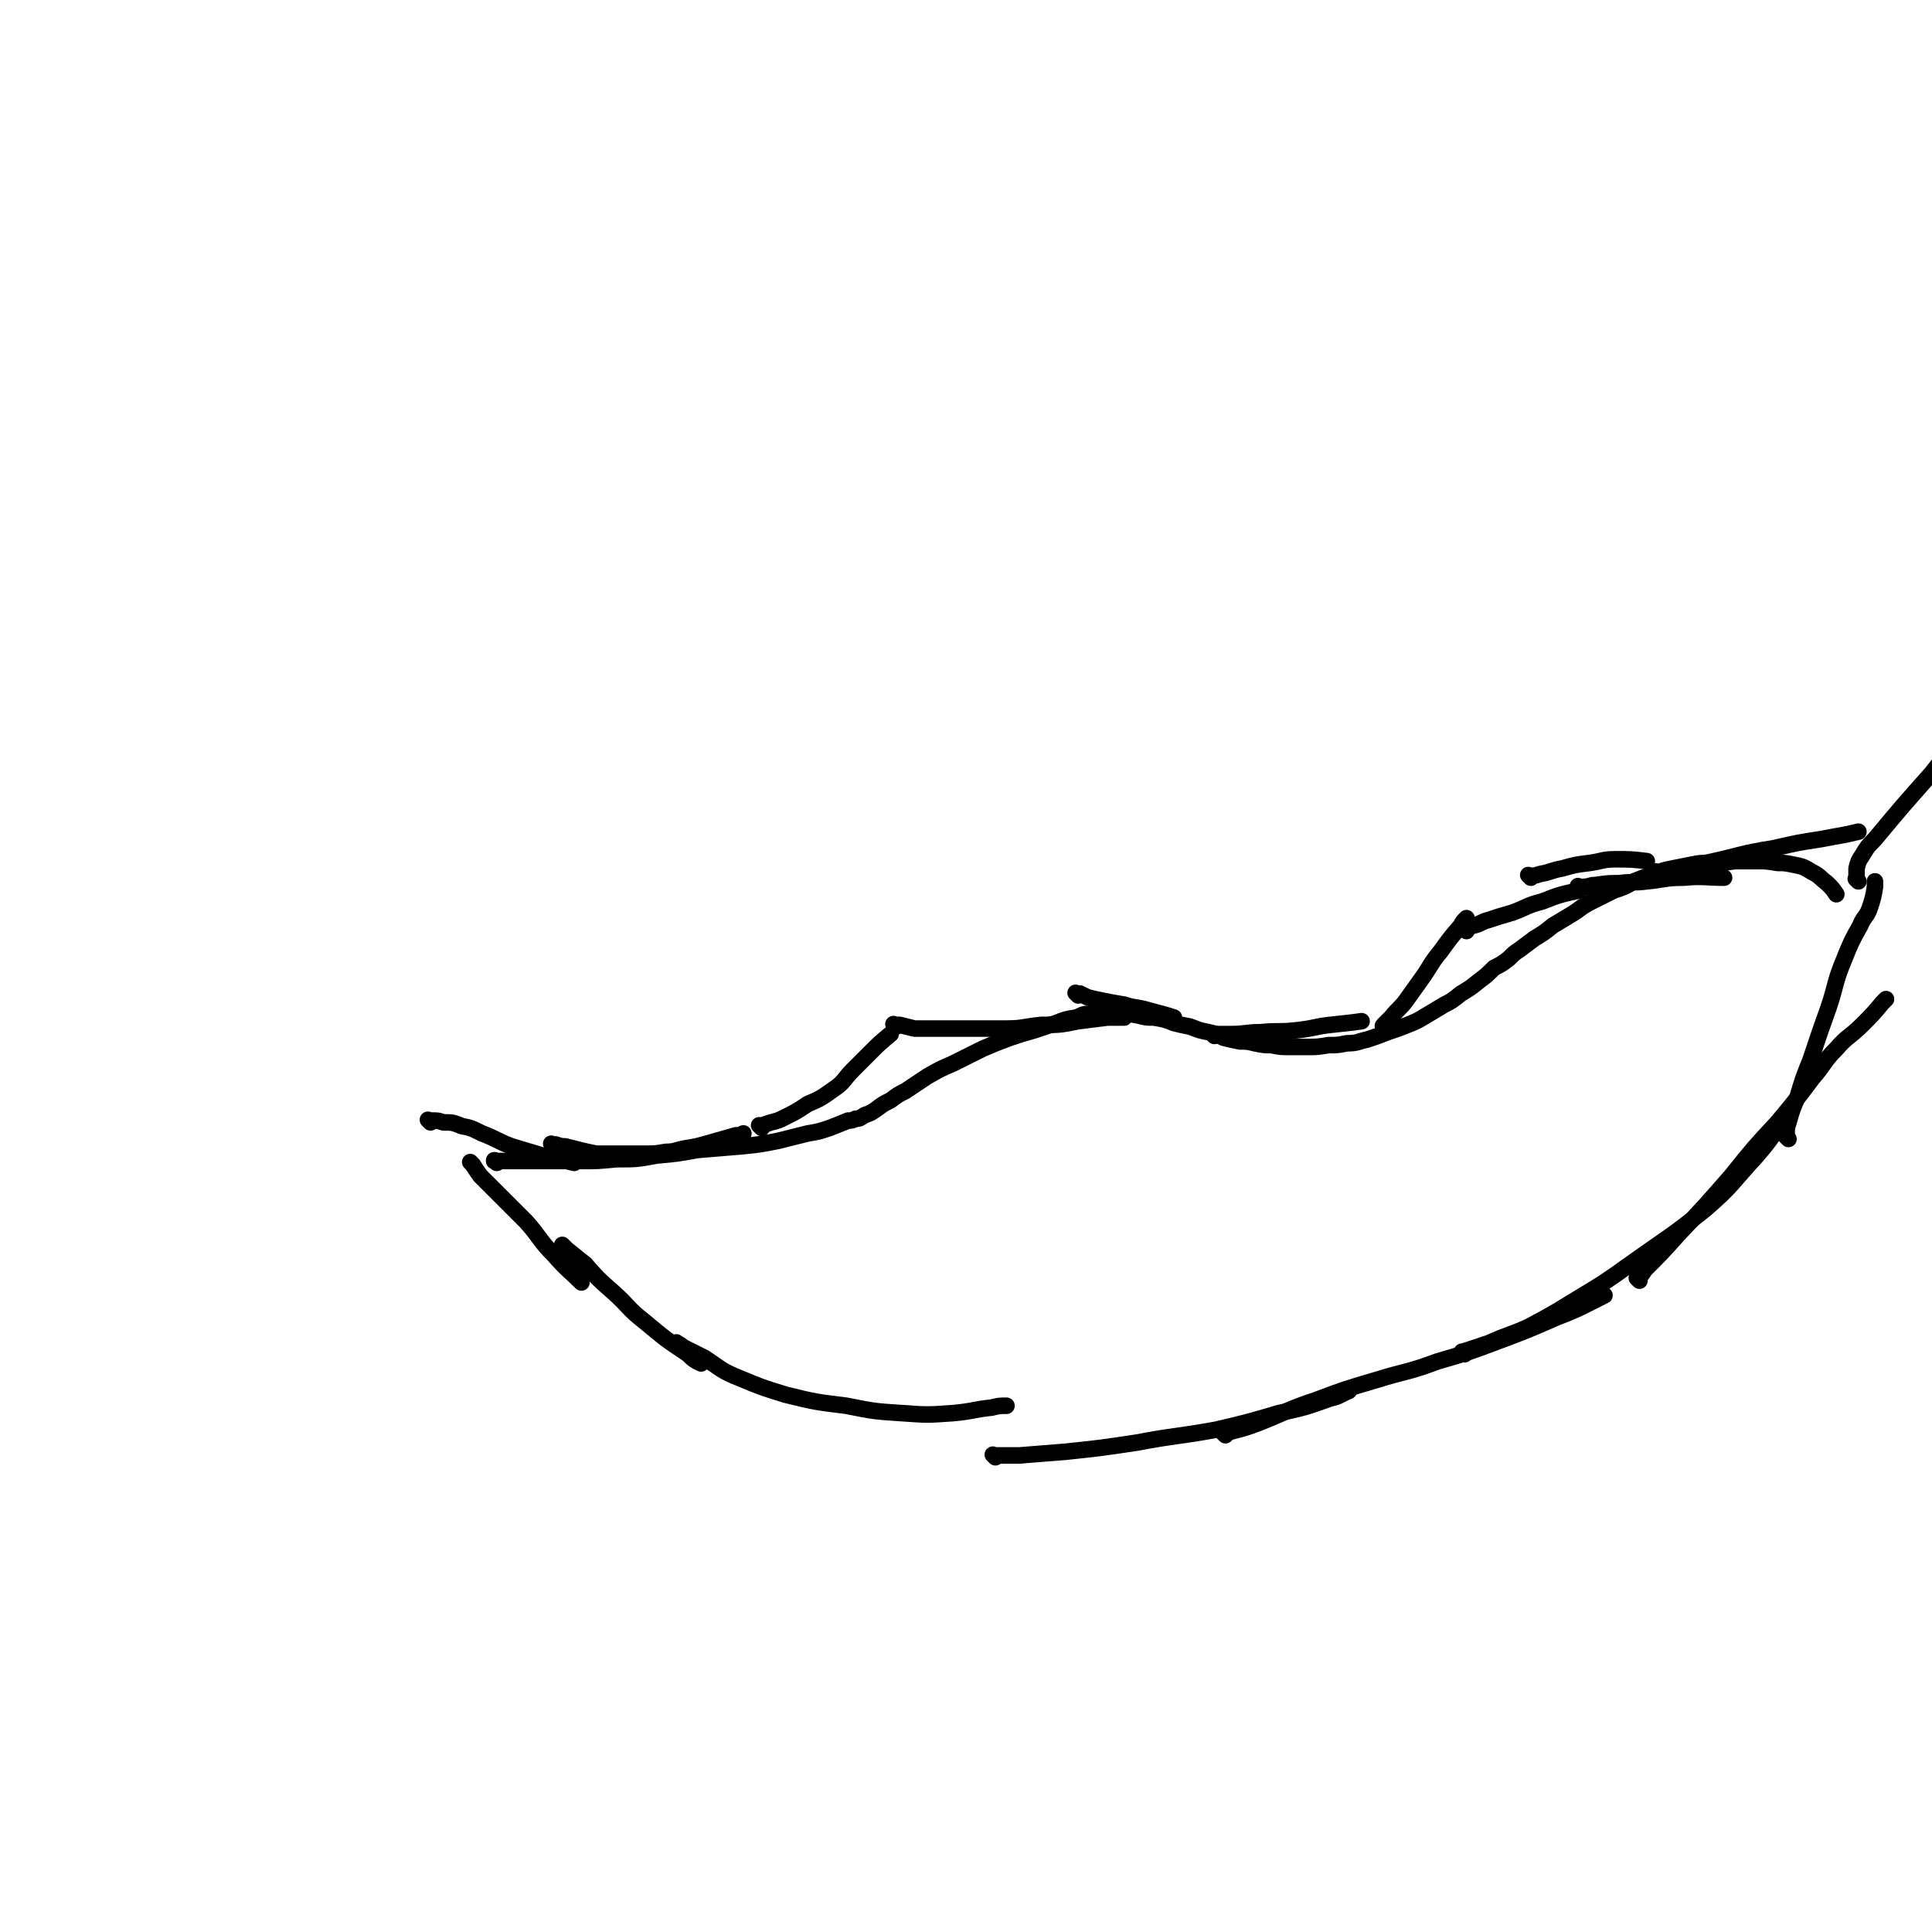 <svg viewBox='0 0 1050 1050' version='1.1' xmlns='http://www.w3.org/2000/svg' xmlns:xlink='http://www.w3.org/1999/xlink'><g fill='none' stroke='#000000' stroke-width='9' stroke-linecap='round' stroke-linejoin='round'><path d='M234,610c-1,-1 -1,-1 -1,-1 -1,-1 0,0 0,0 0,0 0,0 0,0 1,0 1,0 2,0 3,0 3,0 6,1 5,0 5,0 10,2 5,1 5,1 11,4 8,3 8,4 16,7 10,3 10,3 20,6 7,2 7,1 14,3 '/><path d='M301,623c-1,-1 -1,-1 -1,-1 -1,-1 0,0 0,0 0,0 0,0 0,0 1,0 1,0 2,0 3,1 3,1 5,1 4,1 4,1 8,2 4,1 4,1 9,2 4,0 4,0 8,0 5,0 5,0 9,0 5,0 5,0 10,0 5,0 5,0 11,-1 5,0 5,-1 11,-2 6,-1 6,-1 13,-3 7,-2 7,-2 14,-4 2,0 2,0 4,-1 '/><path d='M414,613c-1,-1 -1,-1 -1,-1 -1,-1 0,0 0,0 0,0 0,0 0,0 3,-1 3,-1 6,-2 4,-1 4,-1 8,-3 6,-3 6,-3 12,-7 7,-3 7,-3 14,-8 6,-4 5,-5 11,-11 4,-4 4,-4 9,-9 5,-5 5,-5 11,-10 '/><path d='M487,558c-1,-1 -1,-1 -1,-1 -1,-1 0,0 0,0 2,0 2,0 3,0 4,1 4,1 8,2 6,0 6,0 13,0 8,0 8,0 16,0 11,0 11,0 21,0 9,0 9,-1 19,-2 10,0 10,0 20,-2 8,-1 8,-1 16,-2 5,0 5,0 9,0 '/><path d='M586,541c-1,-1 -1,-1 -1,-1 -1,-1 0,0 0,0 0,0 0,0 0,0 1,0 1,0 2,0 2,1 2,1 4,2 4,1 4,1 9,2 5,1 5,1 11,2 6,2 6,1 13,3 7,2 8,2 14,4 '/><path d='M660,563c-1,-1 -1,-1 -1,-1 -1,-1 0,0 0,0 0,0 1,0 1,0 4,0 4,0 9,0 8,0 8,-1 16,-1 10,-1 10,0 19,-1 10,-1 10,-2 19,-3 9,-1 10,-1 17,-2 '/><path d='M753,559c-1,-1 -1,-1 -1,-1 -1,-1 0,0 0,0 0,0 0,0 0,0 0,-1 0,-1 0,-1 2,-2 2,-2 4,-4 4,-5 5,-5 8,-9 5,-7 5,-7 10,-14 4,-6 4,-7 9,-13 5,-7 5,-7 11,-14 1,-2 1,-2 3,-4 '/><path d='M797,506c-1,-1 -1,-1 -1,-1 -1,-1 0,0 0,0 0,0 0,0 0,0 0,0 -1,0 0,0 1,-2 2,-1 5,-2 4,-1 4,-2 8,-3 6,-2 6,-2 13,-4 8,-3 8,-4 16,-6 10,-4 11,-4 20,-6 '/><path d='M832,477c-1,-1 -1,-1 -1,-1 -1,-1 0,0 0,0 0,0 0,0 0,0 3,0 3,0 6,-1 6,-1 6,-2 12,-3 7,-2 7,-2 15,-3 7,-1 7,-2 14,-2 8,0 9,0 17,1 '/><path d='M859,483c-1,-1 -1,-1 -1,-1 -1,-1 0,0 0,0 1,0 1,0 2,0 4,0 4,-1 7,-1 7,-1 7,-1 13,-1 7,-1 7,0 15,-1 10,-1 10,-2 20,-2 11,-1 12,0 22,0 '/><path d='M901,475c-1,-1 -1,-1 -1,-1 -1,-1 0,0 0,0 0,0 1,0 1,0 4,0 4,0 9,-1 8,-2 8,-2 17,-4 19,-4 18,-5 37,-8 13,-3 13,-3 26,-5 10,-2 12,-2 20,-4 '/><path d='M257,633c-1,-1 -1,-1 -1,-1 -1,-1 0,0 0,0 0,0 0,0 0,0 0,0 -1,-1 0,0 2,2 2,3 5,7 5,5 5,5 11,11 7,7 7,7 14,14 8,9 7,10 15,18 7,8 9,9 15,15 '/><path d='M307,678c-1,-1 -1,-1 -1,-1 -1,-1 0,0 0,0 1,1 1,1 2,2 5,4 5,4 10,8 7,8 7,8 15,15 9,8 8,9 17,16 12,10 12,10 24,18 3,3 3,3 7,5 '/><path d='M369,731c-1,-1 -1,-1 -1,-1 -1,-1 0,0 0,0 2,1 2,1 3,2 6,3 6,3 12,6 9,6 9,7 19,11 12,5 12,5 25,9 16,4 17,4 33,6 15,3 15,3 30,4 14,1 14,1 28,0 11,-1 11,-2 21,-3 4,-1 4,-1 8,-1 '/><path d='M541,792c-1,-1 -1,-1 -1,-1 -1,-1 0,0 0,0 1,0 1,0 2,0 6,0 6,0 12,0 12,-1 12,-1 25,-2 19,-2 19,-2 39,-5 21,-4 21,-3 43,-7 17,-4 17,-4 34,-9 14,-3 14,-3 28,-8 5,-1 5,-2 10,-4 '/><path d='M666,780c-1,-1 -1,-1 -1,-1 -1,-1 0,0 0,0 2,0 2,0 4,-1 8,-2 8,-2 16,-5 15,-6 15,-7 30,-12 16,-6 16,-6 33,-11 16,-5 17,-4 33,-10 17,-5 17,-5 33,-11 16,-6 16,-6 32,-13 13,-5 14,-6 26,-12 '/><path d='M796,736c-1,-1 -1,-1 -1,-1 -1,-1 0,0 0,0 1,0 1,-1 2,-1 6,-2 6,-2 12,-4 11,-5 11,-4 22,-9 13,-7 13,-7 26,-15 15,-9 15,-9 29,-19 21,-15 21,-14 41,-30 15,-13 14,-14 27,-28 6,-7 6,-7 11,-14 '/><path d='M891,696c-1,-1 -1,-1 -1,-1 -1,-1 0,0 0,0 2,-2 2,-2 4,-5 9,-9 9,-9 18,-19 15,-16 15,-16 29,-32 12,-15 12,-15 25,-29 10,-12 10,-12 19,-24 7,-8 6,-9 13,-16 6,-7 7,-6 14,-13 6,-6 6,-6 11,-12 1,-1 1,-1 2,-2 '/><path d='M972,619c-1,-1 -1,-1 -1,-1 -1,-1 0,0 0,0 0,0 0,0 0,0 0,-1 0,-1 0,-1 0,-4 0,-4 1,-7 2,-7 2,-7 5,-14 3,-10 3,-10 7,-20 5,-15 5,-15 10,-29 4,-12 3,-13 8,-25 4,-10 4,-10 9,-19 2,-5 3,-4 5,-9 2,-6 2,-6 3,-12 0,-1 0,-1 0,-3 '/><path d='M1010,479c-1,-1 -1,-1 -1,-1 -1,-1 0,0 0,0 0,0 0,0 0,0 0,-1 0,-1 0,-2 0,-2 0,-2 0,-4 1,-4 1,-4 3,-7 3,-5 3,-5 7,-9 15,-18 15,-18 31,-36 7,-9 7,-9 14,-17 '/><path d='M270,632c-1,-1 -1,-1 -1,-1 -1,-1 0,0 0,0 0,0 0,0 0,0 0,0 -1,0 0,0 0,-1 0,0 1,0 3,0 3,0 6,0 5,0 5,0 10,0 5,0 5,0 11,0 9,0 9,0 18,0 10,0 10,0 20,-1 11,0 11,0 22,-2 11,-1 11,-1 22,-3 12,-1 12,-1 24,-2 10,-1 10,-1 20,-3 8,-2 8,-2 16,-4 6,-1 6,-1 12,-3 5,-2 5,-2 10,-4 2,0 2,0 4,-1 2,0 2,0 5,-2 3,-1 3,-1 6,-3 4,-3 4,-3 8,-5 4,-3 4,-3 8,-5 6,-4 6,-4 12,-8 7,-4 7,-4 14,-7 8,-4 8,-4 16,-8 7,-3 7,-3 15,-6 6,-2 6,-2 13,-4 6,-2 6,-2 12,-4 5,-2 5,-2 11,-3 3,-1 3,-2 7,-2 4,-1 4,0 9,0 4,0 4,0 8,0 5,0 5,0 10,1 4,1 4,1 8,1 6,1 6,1 11,3 4,1 4,1 9,2 5,2 5,2 10,3 4,1 4,1 8,3 4,1 4,1 9,2 4,0 4,0 8,1 5,1 5,1 9,1 5,1 5,1 10,1 5,0 5,0 10,0 5,0 5,0 11,-1 5,0 5,0 10,-1 6,0 6,-1 11,-2 6,-2 6,-2 11,-4 6,-2 6,-2 11,-4 5,-2 5,-2 10,-5 5,-3 5,-3 10,-6 4,-2 4,-2 9,-6 5,-3 5,-3 10,-7 4,-3 4,-3 8,-7 4,-2 4,-2 8,-5 3,-3 3,-3 6,-5 4,-3 4,-3 8,-6 5,-3 5,-3 10,-7 5,-3 5,-3 10,-6 5,-3 5,-4 11,-7 6,-3 6,-3 12,-6 6,-2 6,-2 11,-5 5,-2 5,-2 11,-4 5,-2 5,-2 10,-3 5,-1 5,-1 10,-2 5,-1 5,-1 11,-1 6,0 6,0 13,-1 6,0 6,0 12,0 5,0 5,0 11,1 4,0 4,0 9,1 5,1 5,1 10,4 4,2 4,3 8,6 3,3 3,3 5,6 '/></g>
</svg>